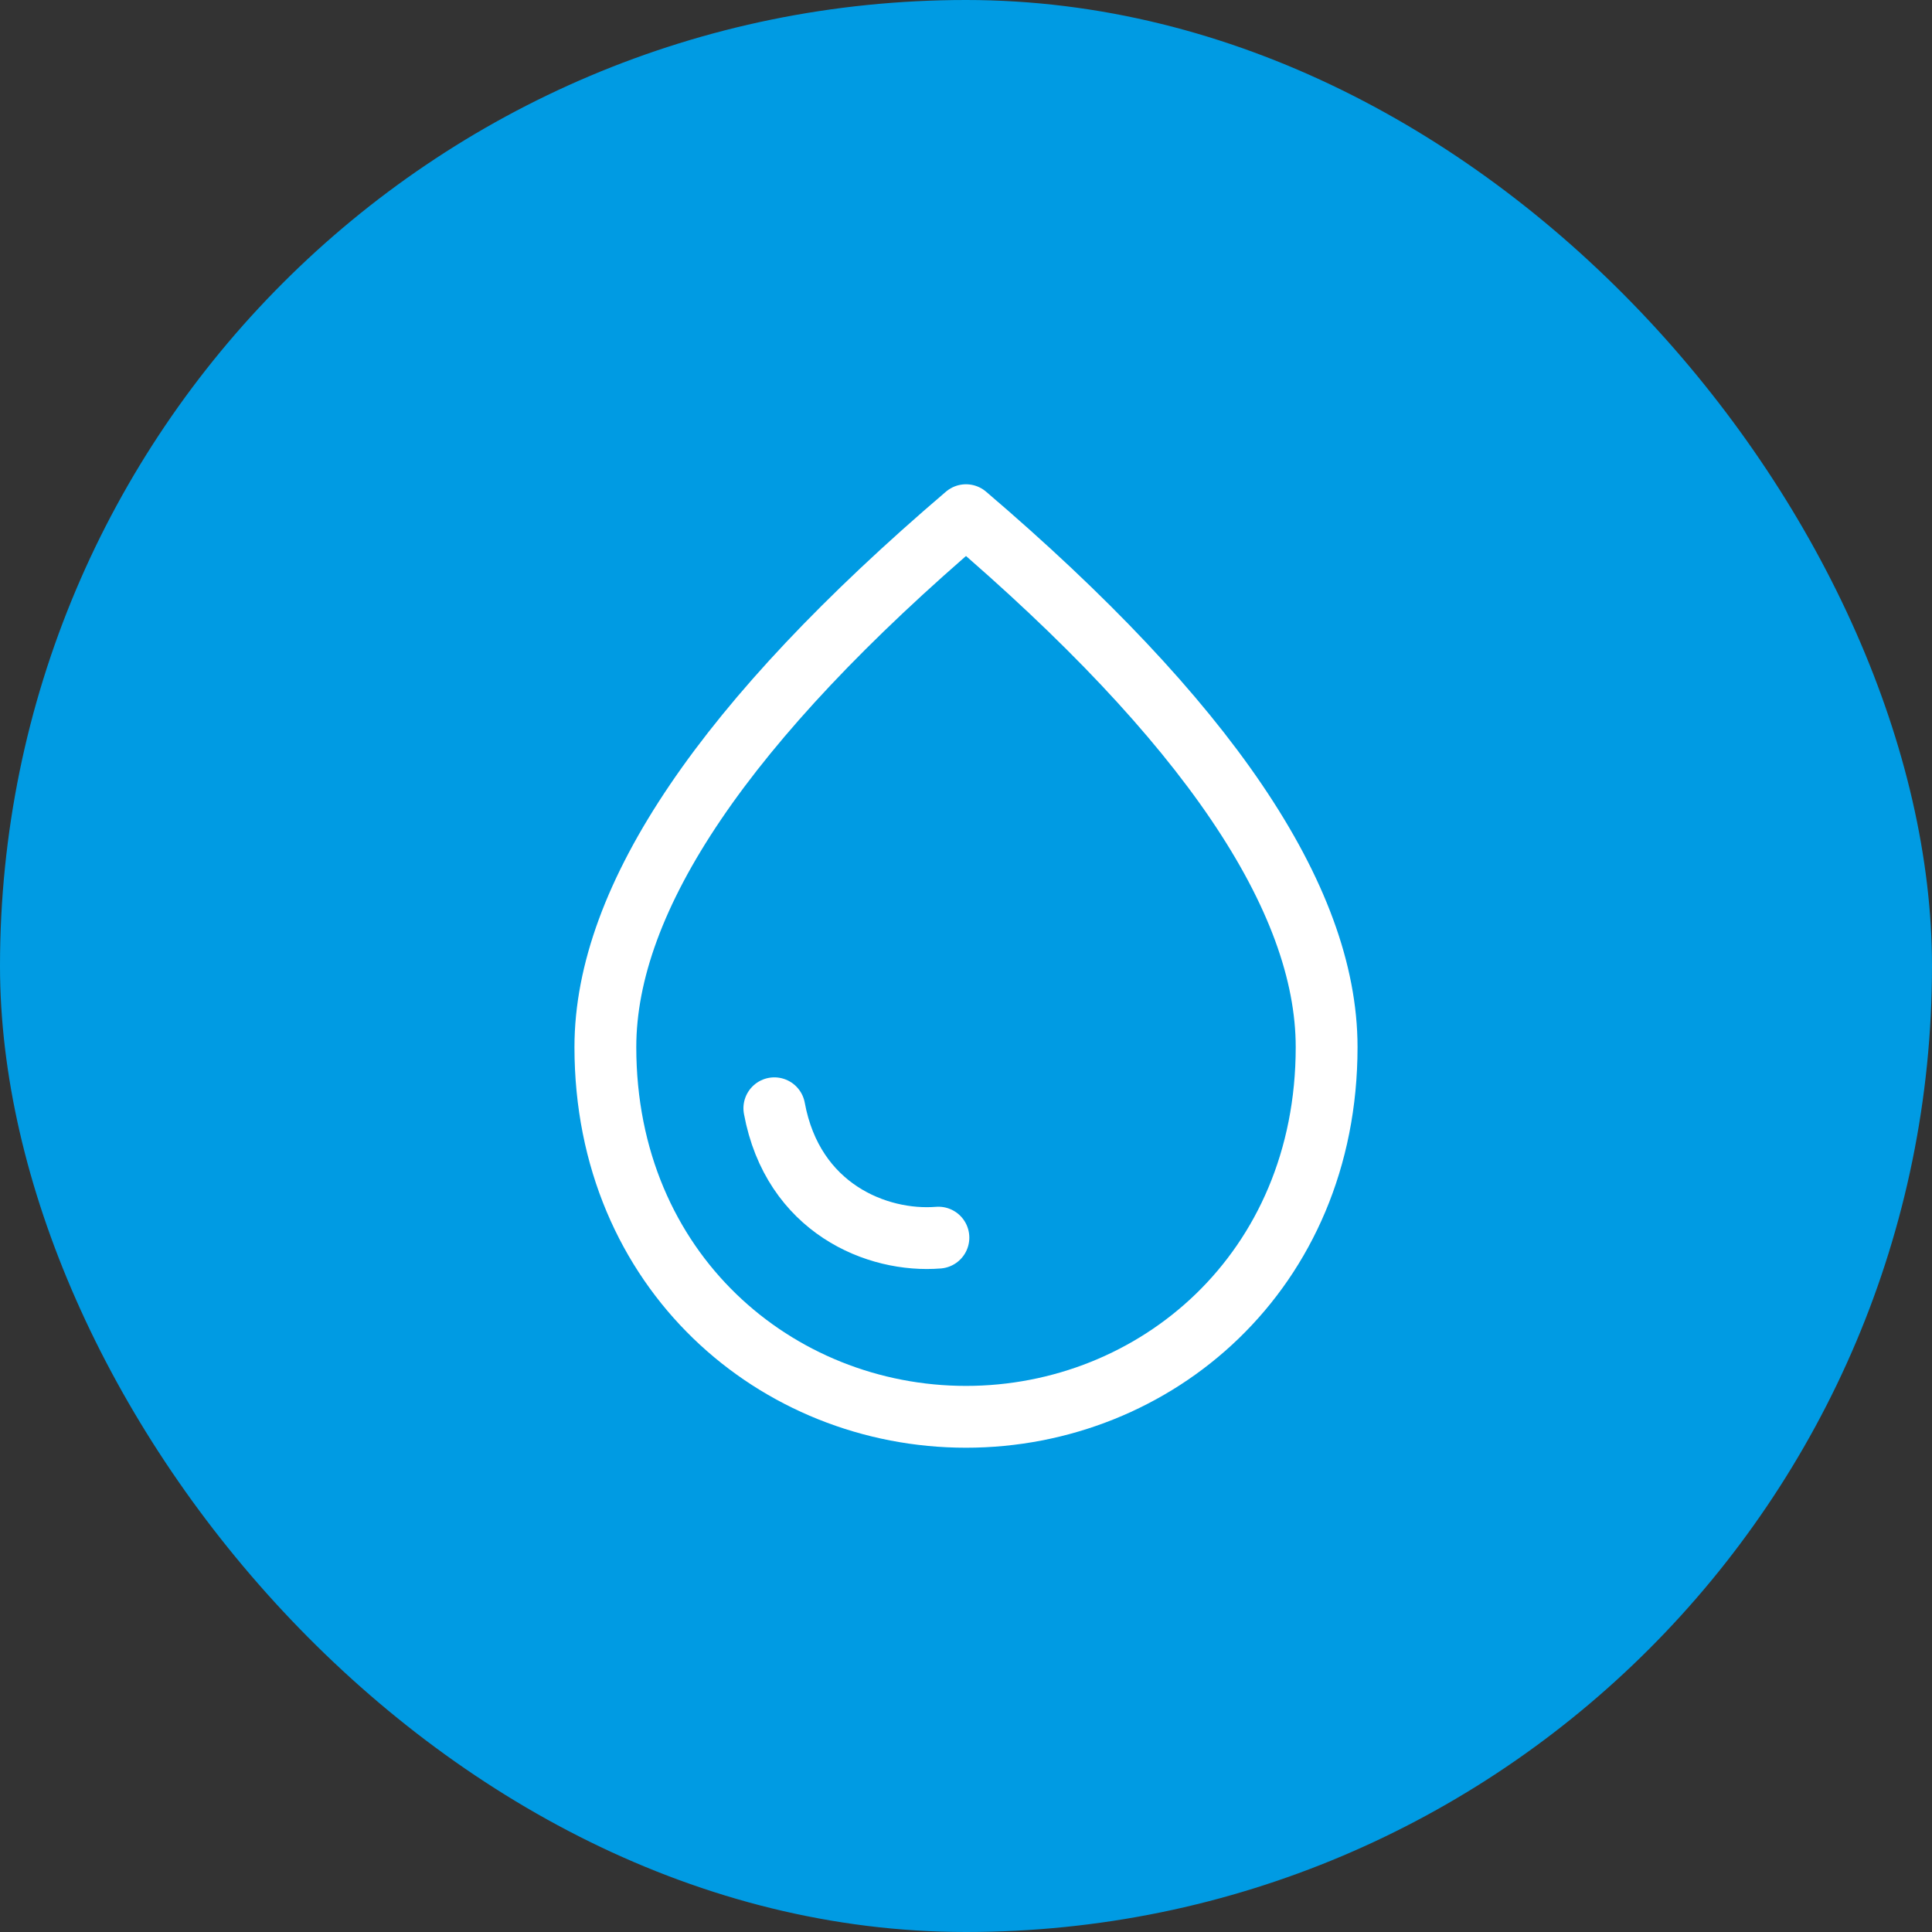 <svg width="48" height="48" viewBox="0 0 50 50" fill="none" xmlns="http://www.w3.org/2000/svg">
    <rect x="0" y="0" width="50" height="50" fill="#333333" stroke="none"/>
    <rect width="50" height="50" rx="25" fill="#009BE3"/>
    <path d="M20.04 28.682C20.518 31.272 22.7 32.158 24.286 32.03M25 13.333C18.782 18.642 15.667 23.227 15.667 27.1C15.667 32.91 20.1 36.667 25 36.667C29.9 36.667 34.333 32.91 34.333 27.1C34.333 23.227 31.218 18.642 25 13.333Z" stroke="white" stroke-width="1.6" stroke-linecap="round" stroke-linejoin="round"/>
</svg>
